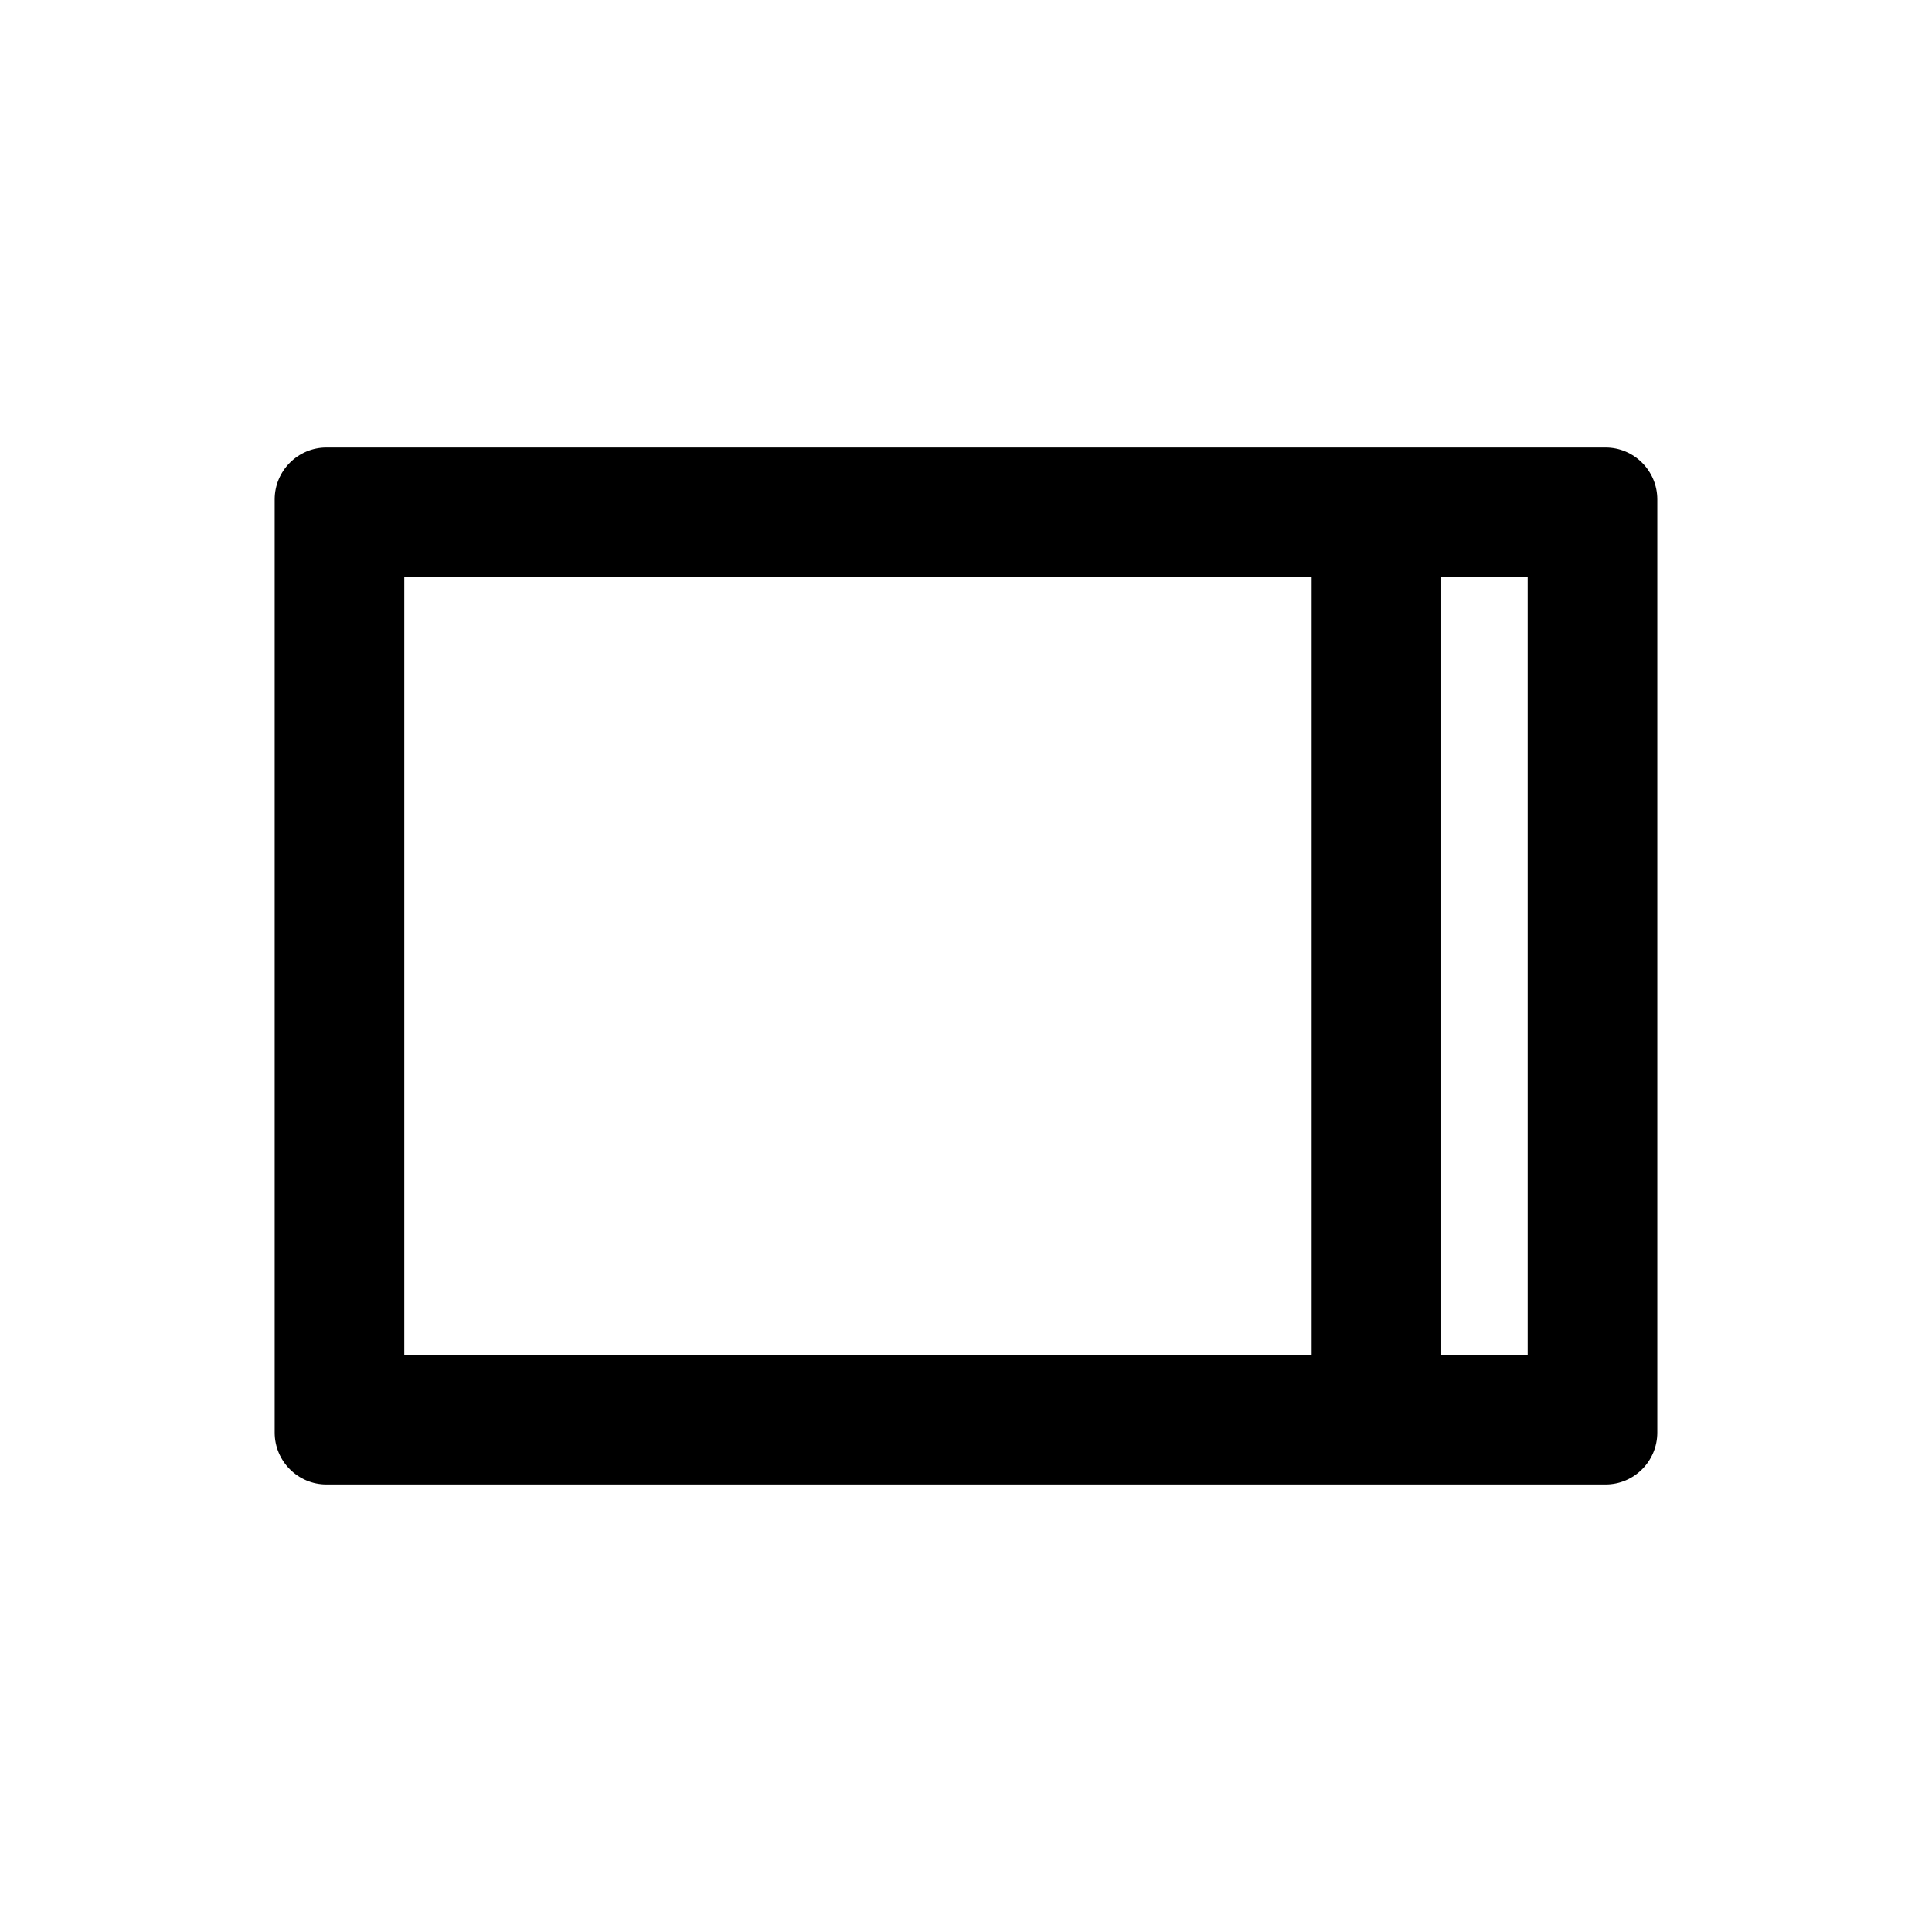 <?xml version="1.0" encoding="UTF-8"?>
<!-- Uploaded to: ICON Repo, www.iconrepo.com, Generator: ICON Repo Mixer Tools -->
<svg fill="#000000" width="800px" height="800px" version="1.1" viewBox="144 144 512 512" xmlns="http://www.w3.org/2000/svg">
 <path d="m569.46 537.4h-338.93c-7.578 0-13.738-6.16-13.738-13.742v-247.32c0-7.578 6.16-13.738 13.738-13.738h338.93c7.582 0 13.742 6.16 13.742 13.738v247.32c0 7.582-6.16 13.742-13.742 13.742zm-77.859-240.46h-240.46v206.11h240.46zm34.348 0v206.11h22.902v-206.11z" fill-rule="evenodd"/>
</svg>
